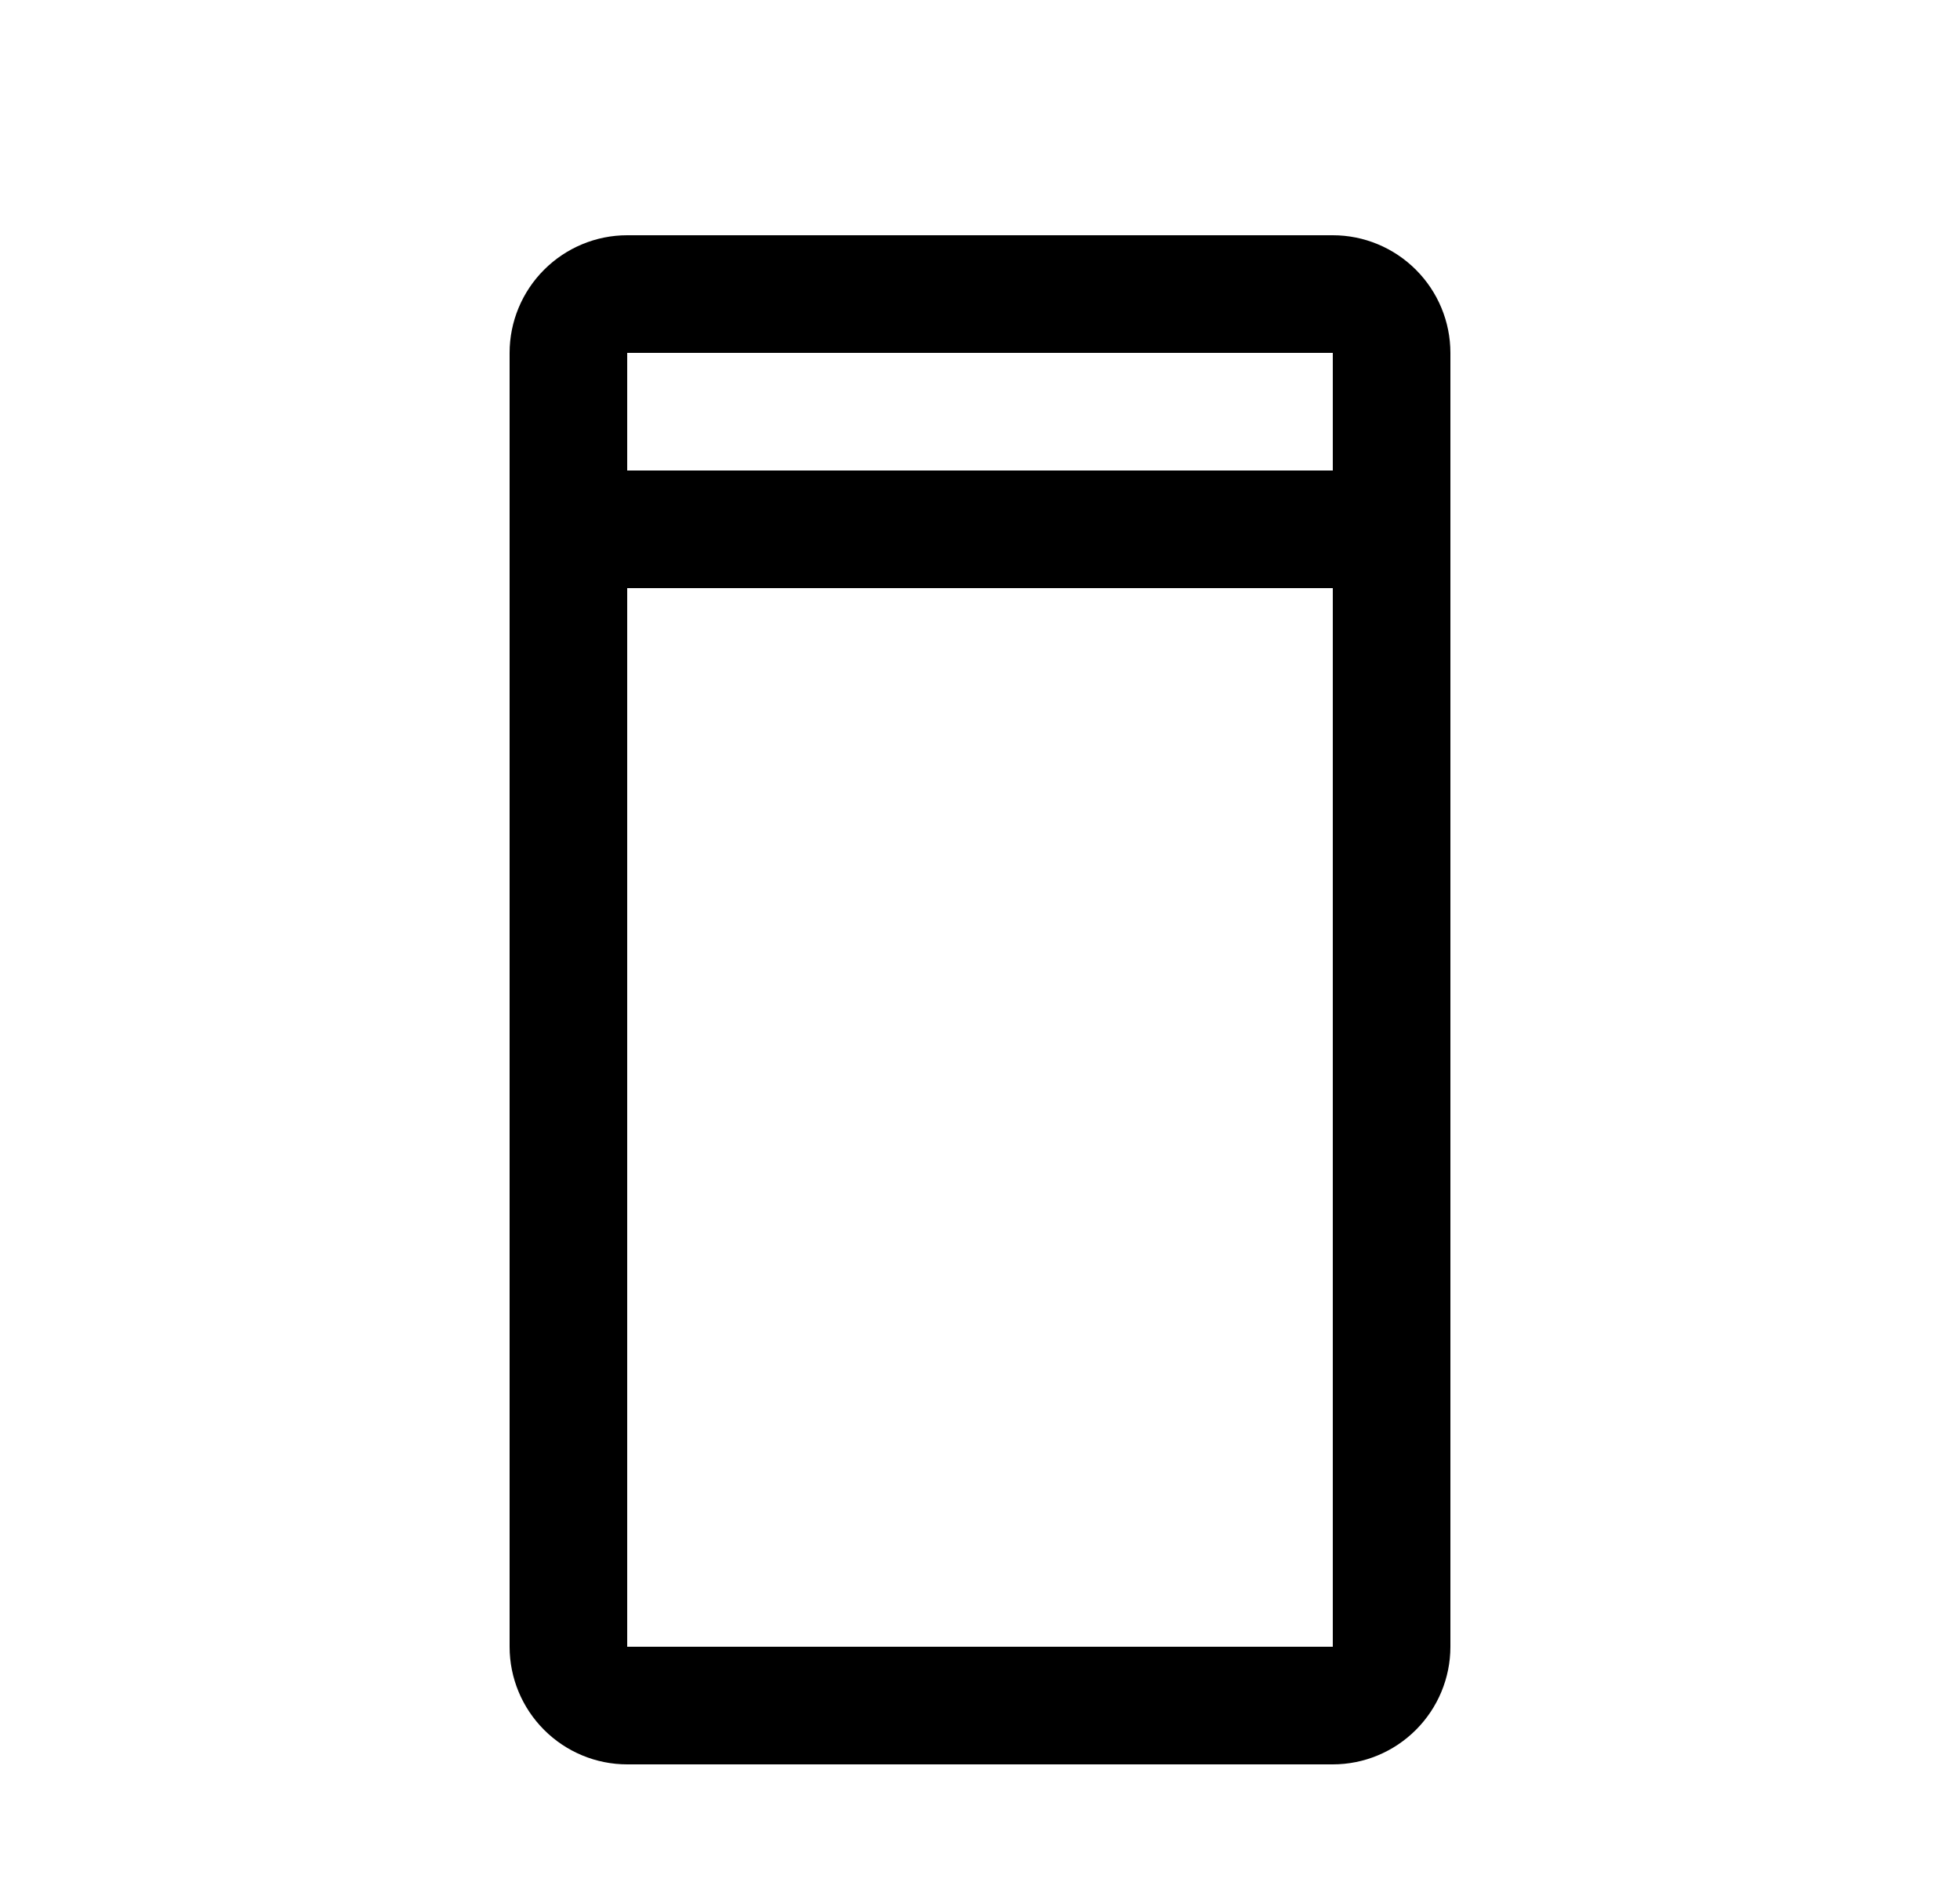 <svg width="25" height="24" viewBox="0 0 25 24" fill="none" xmlns="http://www.w3.org/2000/svg">
<g id="Mobile">
<path id="Vector" d="M17 3H8C7.602 3 7.221 3.159 6.94 3.44C6.659 3.721 6.5 4.102 6.5 4.5V21C6.5 21.398 6.659 21.779 6.94 22.06C7.221 22.341 7.602 22.5 8 22.5H17C17.398 22.5 17.779 22.341 18.06 22.06C18.341 21.779 18.5 21.398 18.5 21V4.5C18.5 4.102 18.341 3.721 18.06 3.44C17.779 3.159 17.398 3 17 3ZM17 4.5V6H8V4.5H17ZM8 21V7.5H17V21H8Z" fill="currentColor"/>
</g>
</svg>
